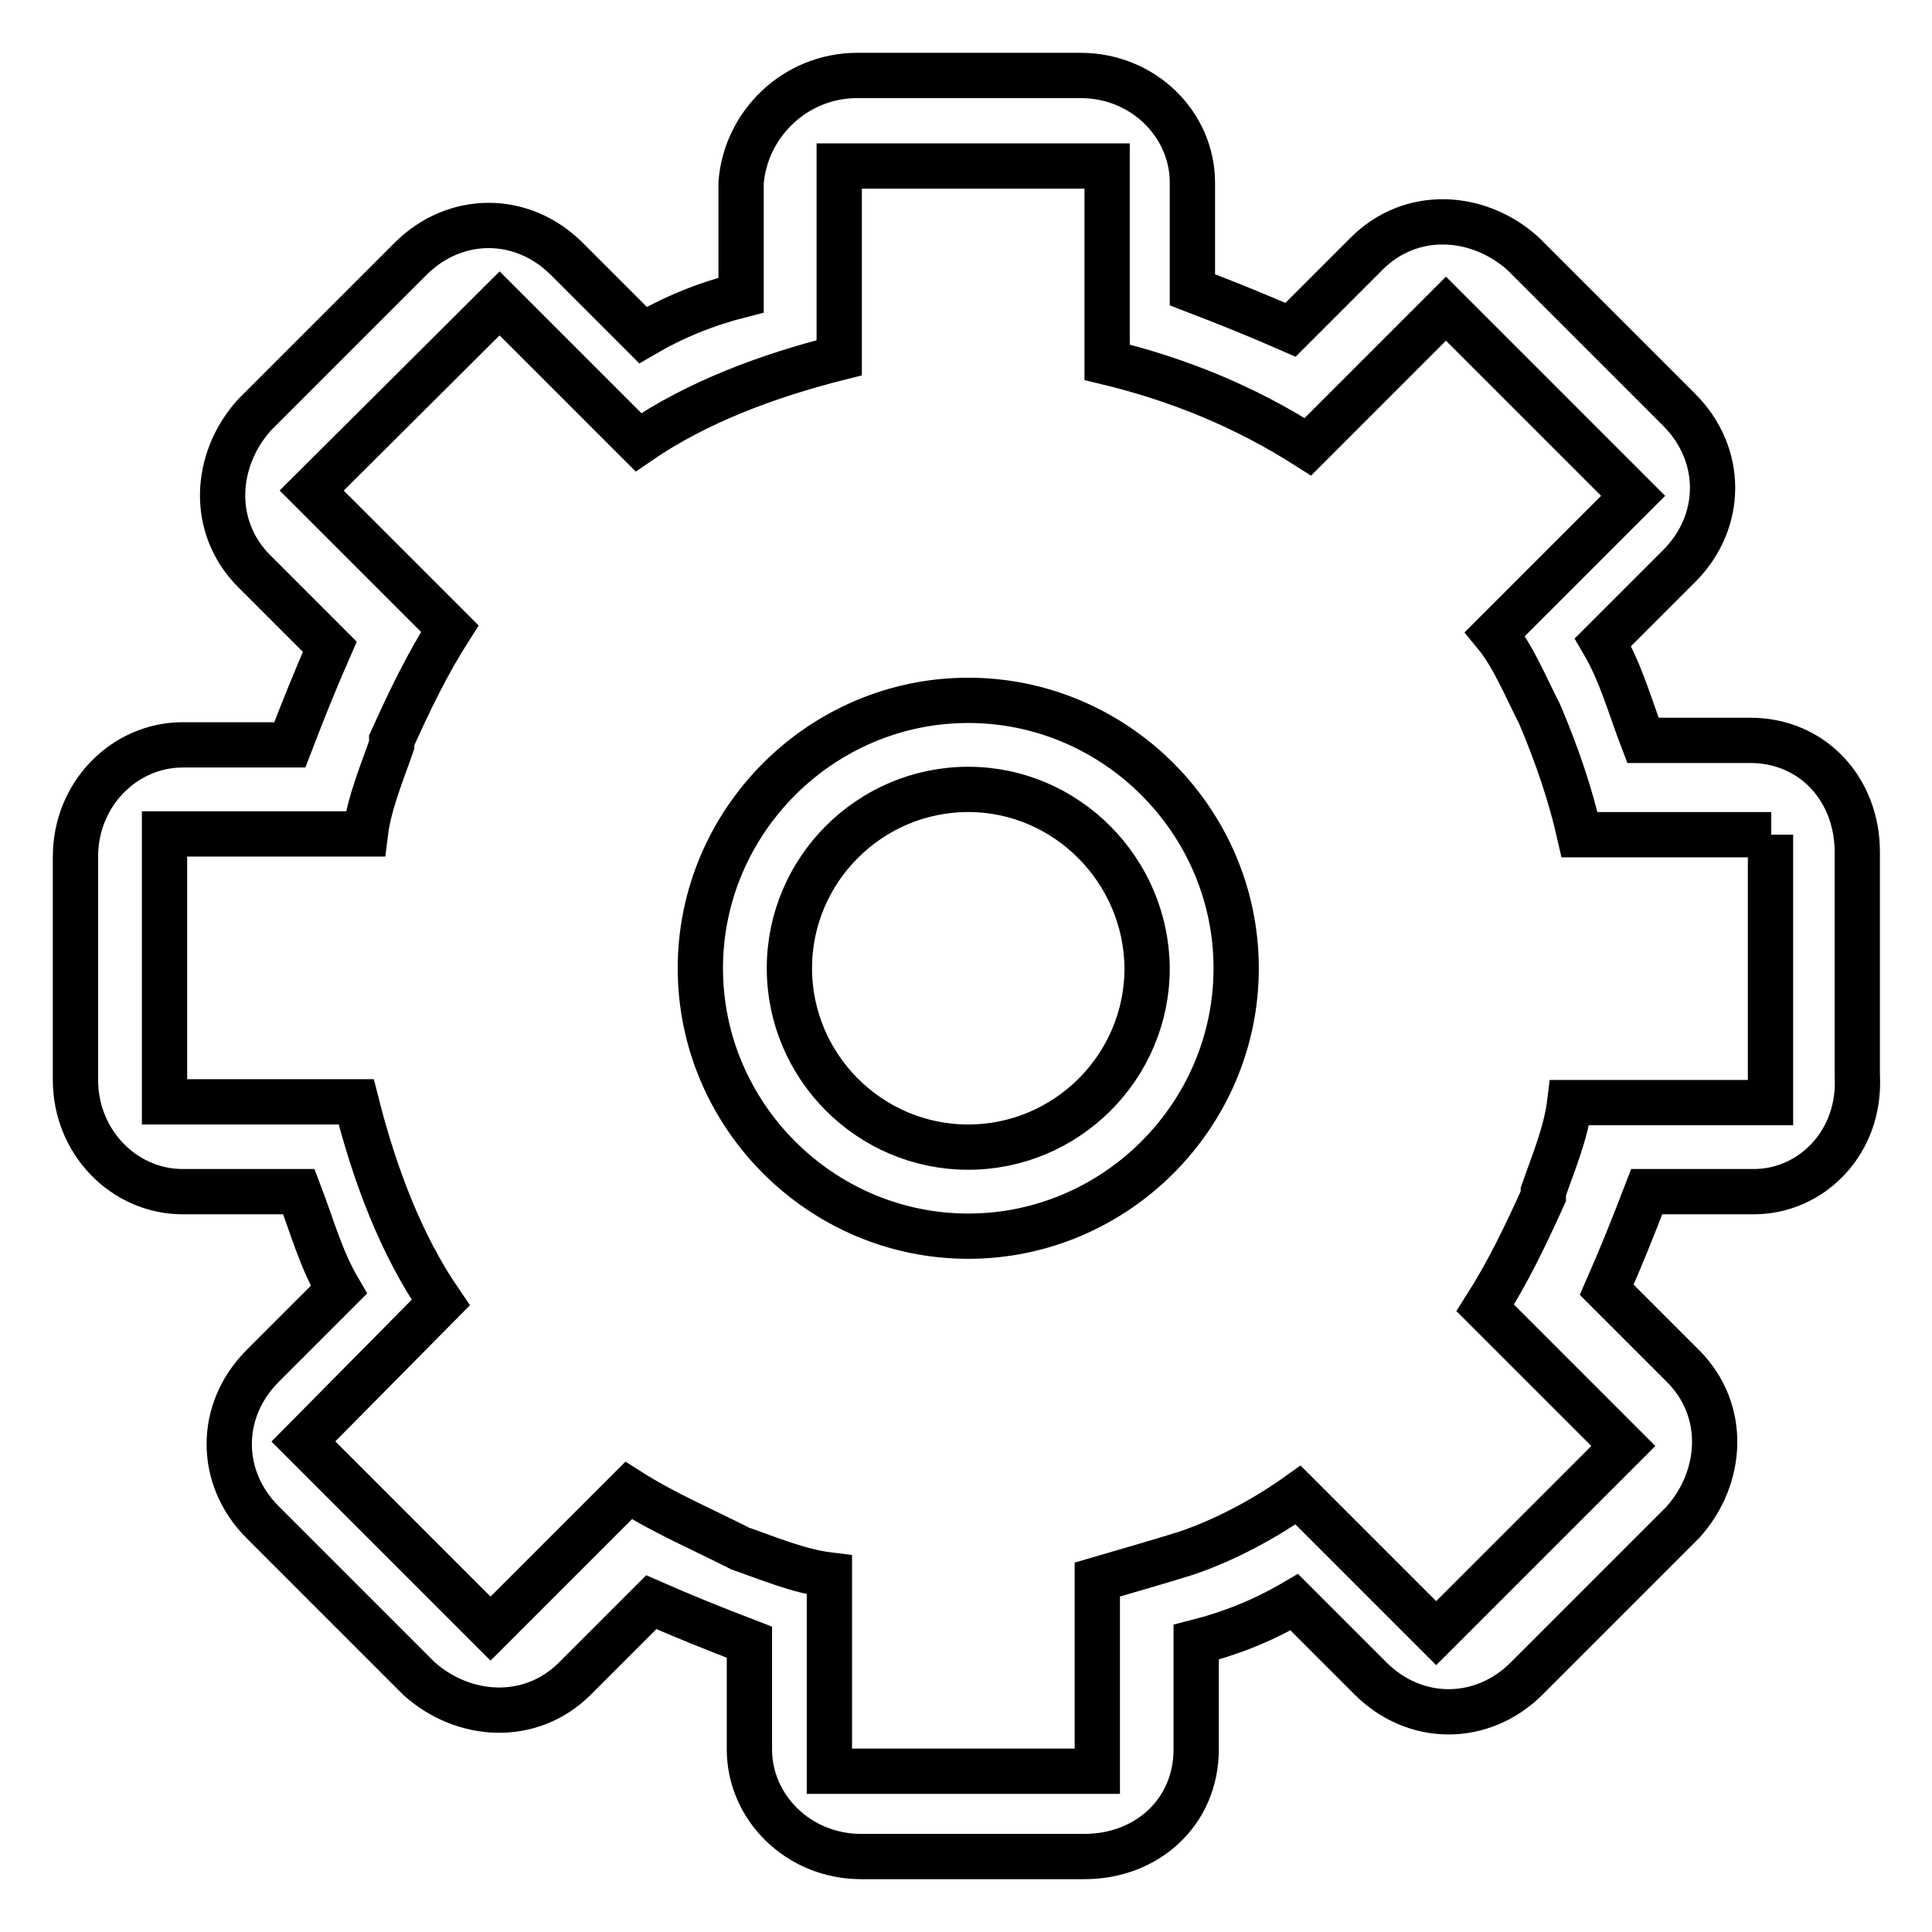 <?xml version="1.0" encoding="utf-8"?>
<!-- Svg Vector Icons : http://www.onlinewebfonts.com/icon -->
<!DOCTYPE svg PUBLIC "-//W3C//DTD SVG 1.1//EN" "http://www.w3.org/Graphics/SVG/1.1/DTD/svg11.dtd">
<svg version="1.1" xmlns="http://www.w3.org/2000/svg" xmlns:xlink="http://www.w3.org/1999/xlink" x="0px" y="0px" viewBox="0 0 256 256" enable-background="new 0 0 256 256" xml:space="preserve">
<g> <path stroke-width="6" fill-opacity="0" stroke="#000000"  d="M232.4,157.9h-14.2c-1.8,4.7-3.5,8.9-5.3,13l10.1,10.1c5.9,5.9,5.3,14.8,0,20.7l-20.7,20.7 c-5.9,5.9-14.8,5.9-20.7,0l-10.1-10.1c-4.1,2.4-8.3,4.1-13,5.3v14.2c0,8.3-6.5,14.2-14.8,14.2h-29.6c-8.3,0-14.8-6.5-14.8-14.2 v-14.2c-4.7-1.8-8.9-3.5-13-5.3l-10.1,10.1c-5.9,5.9-14.8,5.3-20.7,0l-20.7-20.7c-5.9-5.9-5.9-14.8,0-20.7l10.1-10.1 c-2.4-4.1-3.5-8.3-5.3-13H24.2c-7.7,0-14.2-6.5-14.2-14.8v-29.6c0-8.3,6.5-14.8,14.2-14.8h14.2c1.8-4.7,3.5-8.9,5.3-13L33.7,75.7 c-5.9-5.9-5.3-14.8,0-20.7l20.7-20.7c5.9-5.9,14.8-5.9,20.7,0l10.1,10.1c4.1-2.4,8.3-4.1,13-5.3V24.2c0.6-7.7,7.1-14.2,15.4-14.2 h29.6c8.3,0,14.8,6.5,14.8,14.2v14.2c4.7,1.8,8.9,3.5,13,5.3l10.1-10.1c5.9-5.9,14.8-5.3,20.7,0l20.7,20.7c5.9,5.9,5.9,14.8,0,20.7 l-10.1,10.1c2.4,4.1,3.5,8.3,5.3,13h14.2c8.3,0,14.2,6.5,14.2,14.8v29.6C246.6,151.4,240,157.9,232.4,157.9z M234.7,110.6h-25.4 c-1.2-5.3-3-10.6-5.3-16l0,0l0,0c-1.8-3.5-3.5-7.7-5.9-10.6l18.3-18.3l-24.8-24.8l-18.3,18.3c-8.3-5.3-17.1-8.9-26.6-11.2l0,0v-26 h-35.5v25.4l0,0c-9.5,2.4-18.9,5.9-26.6,11.2L66.2,40.2L41.3,65l18.3,18.3c-3,4.7-5.3,9.5-7.7,14.8c0,0,0,0,0,0.6l0,0 c-1.2,3.5-3,7.7-3.5,11.8H21.8V146h25.4c2.4,9.5,5.9,18.9,11.2,26.6L40.2,191L65,215.8l18.3-18.3c4.7,3,10.1,5.3,14.8,7.7l0,0 c3.5,1.2,7.7,3,11.8,3.5v26h35.5v-25.4c4.1-1.2,8.3-2.4,11.8-3.5l0,0c5.3-1.8,10.6-4.7,14.8-7.7l18.3,18.3l24.8-24.8l-18.3-18.3 c3-4.7,5.3-9.5,7.7-14.8c0,0,0,0,0-0.6l0,0c1.2-3.5,3-7.7,3.5-11.8h26.6V110.6z M128.3,163.8c-19.5,0-35.5-16-35.5-35.5 c0-19.5,16-35.5,35.5-35.5c19.5,0,35.5,16,35.5,35.5C163.8,147.8,147.8,163.8,128.3,163.8z M128.3,104.6c-13,0-23.7,10.6-23.7,23.7 c0,13,10.6,23.7,23.7,23.7c13,0,23.7-10.6,23.7-23.7C151.9,115.3,141.3,104.6,128.3,104.6z"/></g>
</svg>